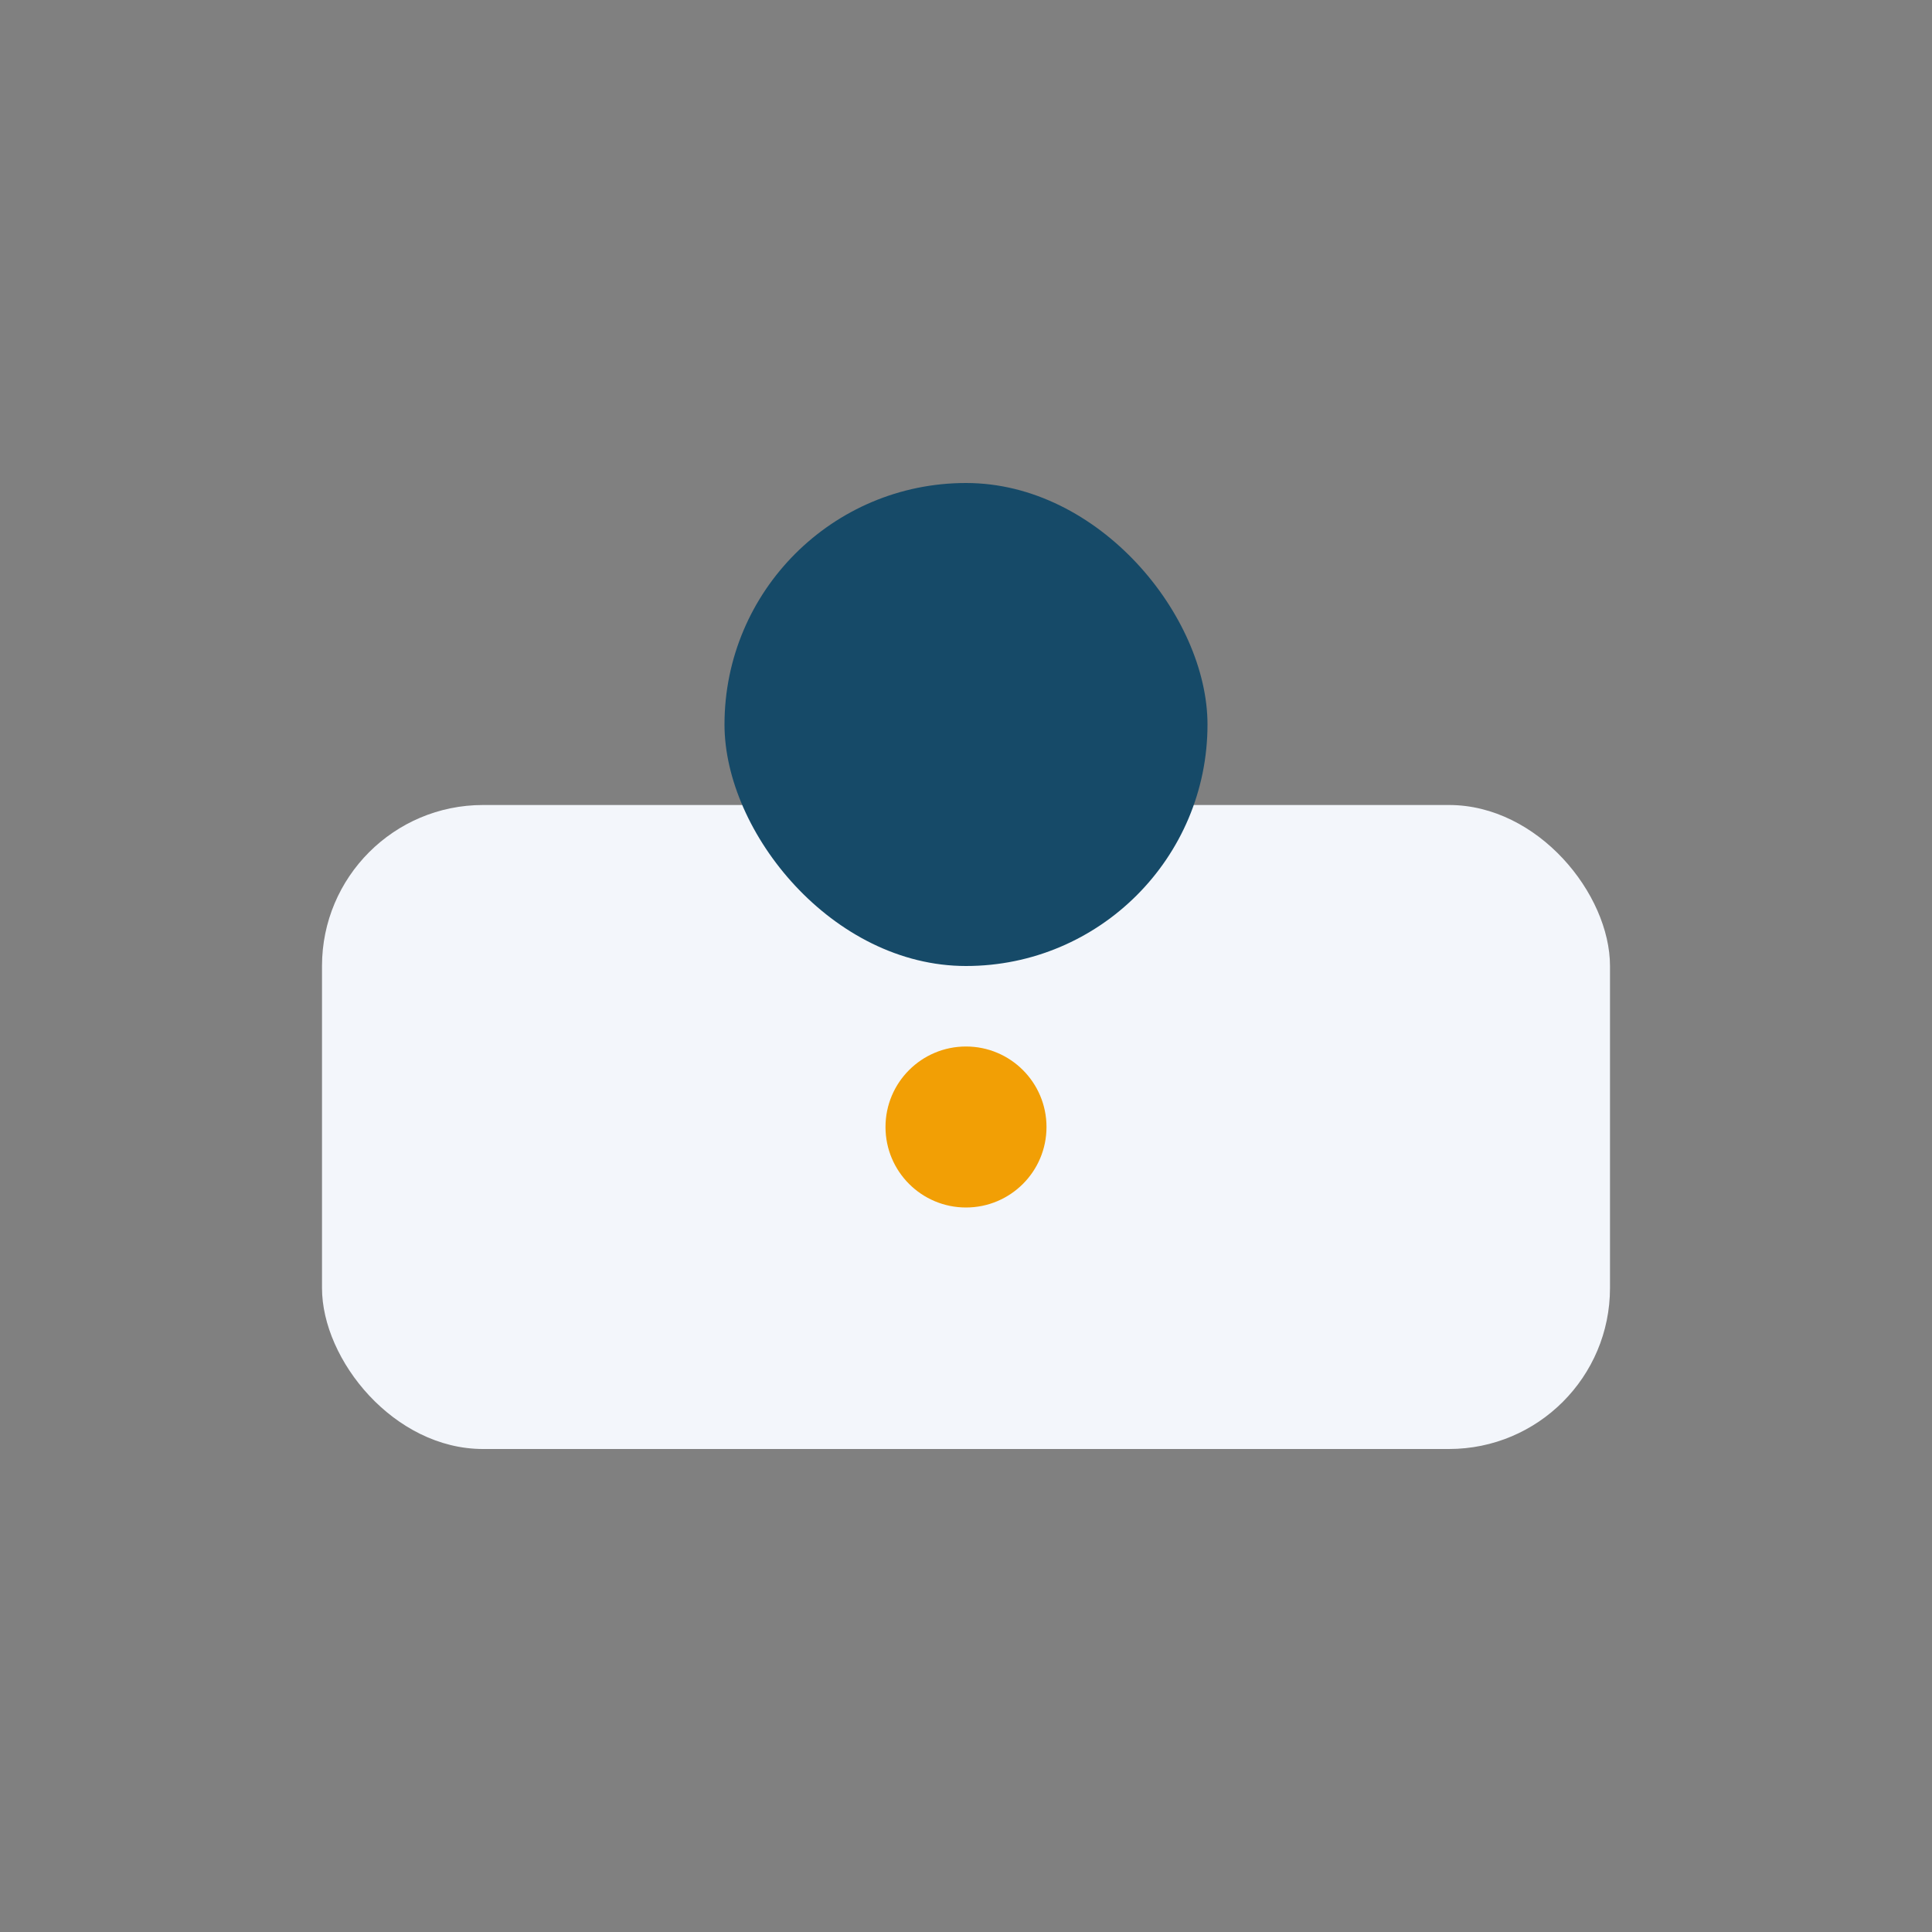 <?xml version="1.0" encoding="UTF-8"?>
<svg xmlns="http://www.w3.org/2000/svg" width="24" height="24" viewBox="0 0 24 24"><rect x="0" y="0" width="24" height="24" fill="#808080" stroke="none"/><rect x="4" y="10" width="16" height="8" rx="2" fill="#F3F6FB"/><rect x="9" y="6" width="6" height="6" rx="3" fill="#164A68"/><circle cx="12" cy="14" r="1" fill="#F29F05"/></svg>
